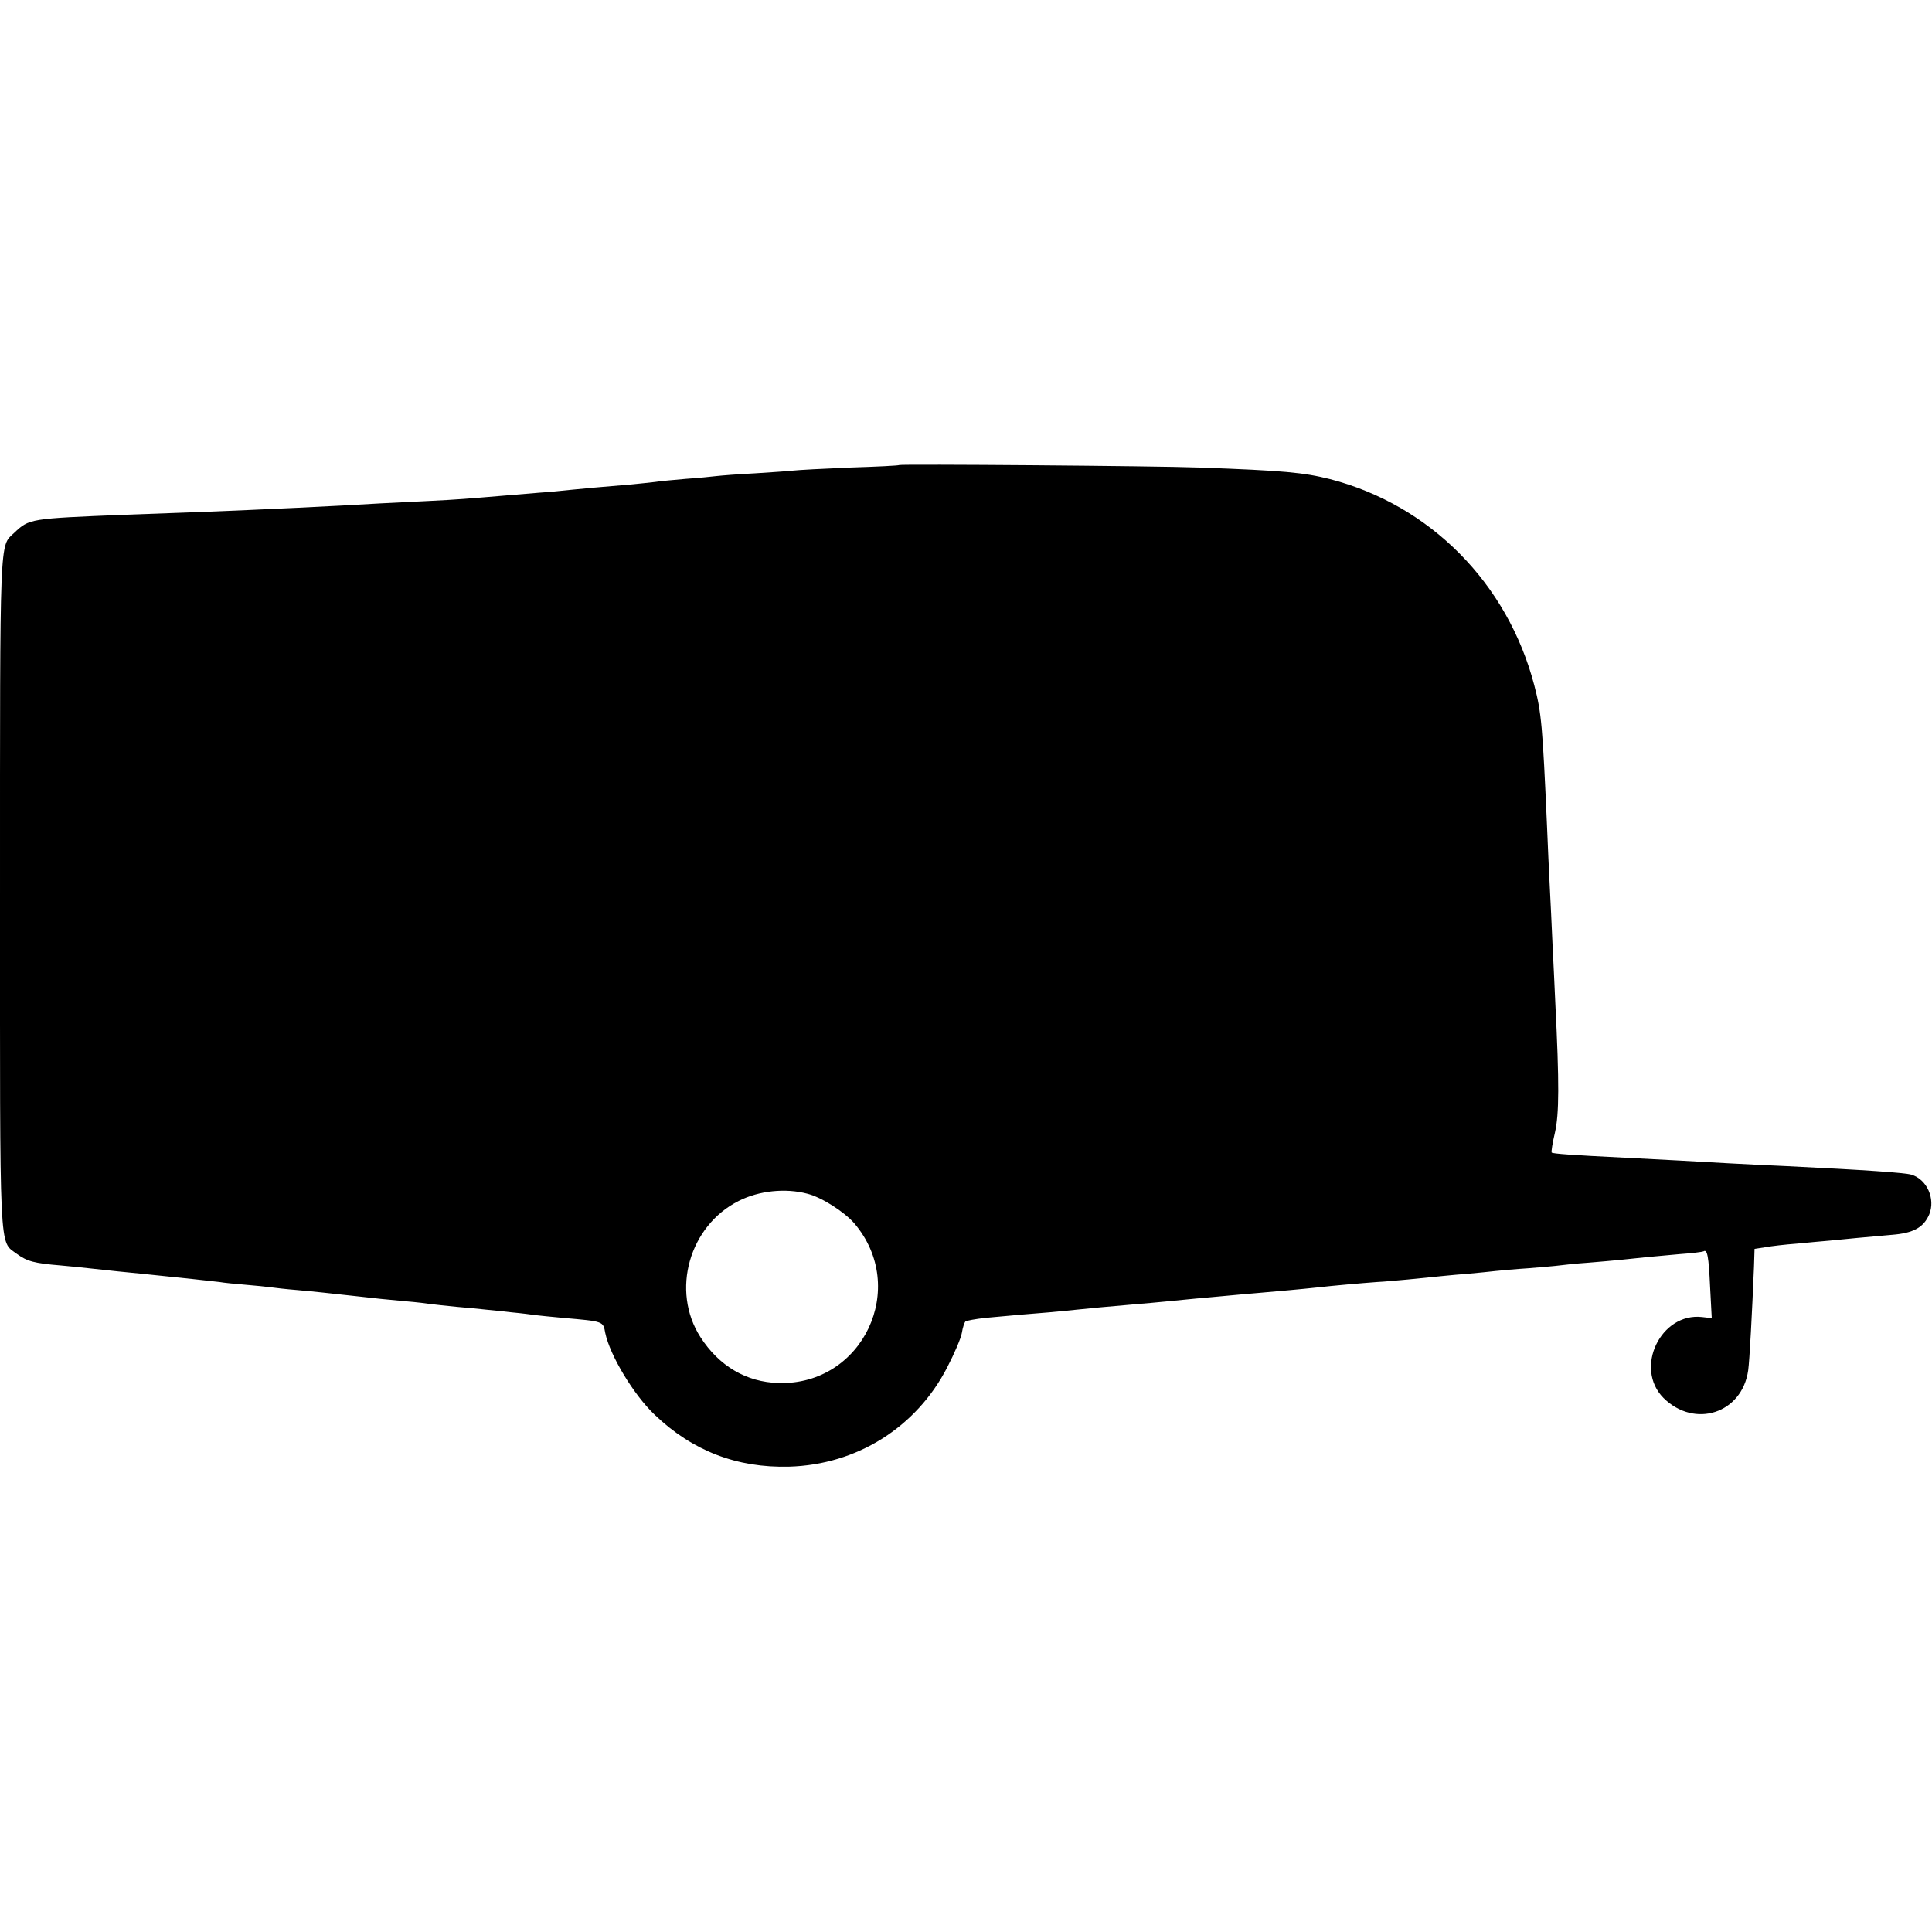 <?xml version="1.0" standalone="no"?>
<!DOCTYPE svg PUBLIC "-//W3C//DTD SVG 20010904//EN"
 "http://www.w3.org/TR/2001/REC-SVG-20010904/DTD/svg10.dtd">
<svg version="1.0" xmlns="http://www.w3.org/2000/svg"
 width="700pt" height="700pt" viewBox="0 0 700 700"
 preserveAspectRatio="xMidYMid meet">
<g transform="translate(0,700) scale(0.1,-0.1)"
fill="#000000" stroke="none">
<path d="M3258 5315 c-2 -2 -82 -6 -179 -9 -97 -4 -189 -9 -205 -11 -16 -2
-78 -6 -139 -10 -60 -3 -123 -8 -140 -10 -16 -2 -66 -7 -110 -10 -44 -4 -93
-8 -110 -11 -16 -2 -55 -6 -85 -9 -108 -9 -176 -15 -225 -20 -27 -3 -77 -8
-110 -10 -33 -3 -87 -7 -120 -10 -143 -12 -176 -15 -280 -20 -60 -3 -141 -7
-180 -9 -164 -10 -420 -22 -647 -31 -76 -3 -200 -7 -275 -10 -347 -14 -347
-14 -402 -66 -53 -50 -51 6 -51 -1304 0 -1335 -4 -1259 61 -1308 37 -27 62
-34 159 -42 36 -3 81 -8 100 -10 74 -8 147 -16 193 -20 159 -16 247 -26 282
-30 17 -3 59 -7 95 -10 36 -3 76 -7 90 -9 14 -2 57 -7 95 -10 69 -6 120 -12
203 -21 78 -9 127 -14 194 -20 37 -3 77 -8 90 -10 13 -2 55 -6 93 -10 39 -3
86 -8 105 -10 19 -2 62 -6 95 -10 33 -3 71 -8 85 -10 14 -2 59 -6 100 -10 149
-13 145 -12 153 -55 17 -81 103 -224 179 -296 137 -131 298 -193 487 -188 245
7 461 142 573 360 26 50 50 106 53 125 3 19 9 37 13 41 4 3 36 9 72 13 110 10
152 14 230 20 41 4 87 8 103 10 26 3 122 12 217 20 25 2 70 6 100 9 30 3 81 8
113 11 31 3 81 7 110 10 28 3 79 7 112 10 80 7 160 14 215 20 61 7 165 16 220
20 25 1 74 6 110 9 121 12 155 16 220 21 36 3 81 8 100 10 19 2 73 7 120 10
47 4 96 8 110 10 14 2 61 7 105 10 86 7 147 13 210 20 22 2 76 7 120 11 44 3
83 8 87 10 14 9 19 -18 24 -129 l6 -113 -35 4 c-150 17 -247 -185 -140 -293
113 -112 285 -56 307 100 5 36 14 207 21 375 l2 65 39 6 c21 4 73 10 114 13
41 4 95 9 120 11 57 6 135 13 225 21 78 6 115 27 135 74 23 56 -8 127 -65 144
-24 7 -167 17 -455 31 -63 3 -155 7 -205 10 -118 7 -234 13 -370 20 -206 10
-268 15 -273 19 -2 3 3 35 12 73 15 67 16 174 1 473 -2 52 -7 147 -10 210 -3
63 -7 158 -10 210 -3 52 -7 151 -10 220 -16 359 -20 408 -46 507 -97 370 -377
653 -740 747 -96 24 -167 31 -474 42 -161 6 -1082 13 -1087 9z m-333 -2640
c52 -13 133 -65 170 -107 199 -233 31 -588 -274 -579 -117 3 -216 62 -283 166
-108 168 -41 404 139 494 73 37 169 47 248 26z"/>
</g>
</svg>
